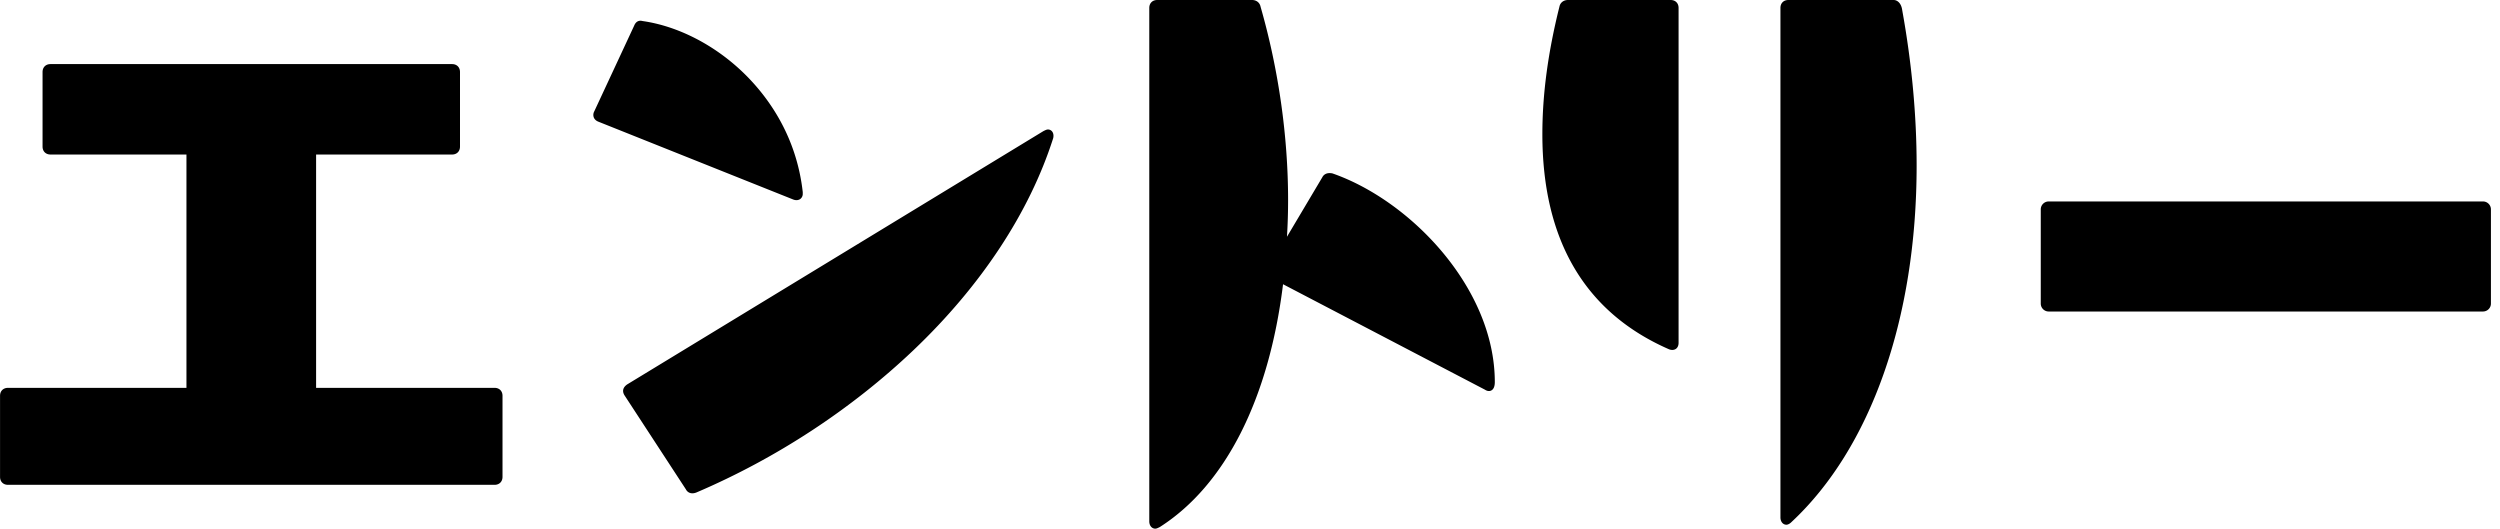 <svg width="227" height="48" fill="none" xmlns="http://www.w3.org/2000/svg"><g clip-path="url(#clip0_458_8005)" fill="#000"><path d="M44.908 35.218H28.702V14.031h12.346c.431 0 .72-.29.72-.72V6.54c0-.43-.288-.72-.72-.72H4.584c-.431 0-.72.29-.72.72v6.77c0 .43.289.72.72.72H16.93v21.187H.724c-.431 0-.72.29-.72.72v7.365c0 .43.289.72.72.72h44.184c.431 0 .72-.29.72-.72v-7.365c0-.43-.289-.72-.72-.72zm50.246-23.46c-.112 0-.227.054-.423.154L56.939 34.91c-.142.105-.571.428-.236.982l5.577 8.542a.64.64 0 00.59.358c.115 0 .24-.025.373-.079 7.264-3.105 14.075-7.57 19.693-12.911 6.147-5.846 10.536-12.503 12.691-19.248l.007-.027c.05-.24.01-.45-.107-.595a.47.47 0 00-.37-.174h-.003zm-22.83 6.414a.59.59 0 00.326-.093.572.572 0 00.24-.492v-.145c-.571-5.113-3.16-8.63-5.232-10.68-2.65-2.62-6.05-4.389-9.33-4.854-.15-.042-.54-.093-.75.433l-3.62 7.774a.668.668 0 00-.044.543c.046.12.154.285.411.388l17.697 7.068a.832.832 0 00.307.06l-.005-.002zm48.685-2.419l-.031-.01c-.583-.115-.826.181-.912.353l-3.21 5.402a54.07 54.07 0 00.103-3.318c0-5.802-.867-11.886-2.499-17.568-.073-.372-.377-.612-.773-.612h-8.611c-.432 0-.721.289-.721.72v46.621c0 .382.228.661.542.661.112 0 .227-.053.406-.144l.022-.012c5.93-3.79 9.892-11.607 11.176-22.037l18.324 9.57c.269.177.47.138.588.074.208-.112.316-.367.316-.759 0-8.52-7.639-16.465-14.715-18.939l-.005-.002zM171.945 0h-9.561c-.431 0-.72.289-.72.72v46.264c0 .382.228.66.541.66.137 0 .314-.092.463-.244 7.22-6.73 11.362-18.527 11.362-32.367 0-4.558-.441-9.307-1.308-14.105-.081-.641-.448-.928-.777-.928zm-20.253 0h-9.323c-.397 0-.701.24-.772.602-1.043 4.176-1.55 7.965-1.55 11.582 0 9.625 3.867 16.194 11.498 19.53a.81.81 0 00.302.06.56.56 0 00.316-.092c.095-.064.252-.22.252-.554V.72c0-.431-.289-.72-.72-.72h-.003zm73.764 18.292h-39.435a.72.72 0 00-.72.72v8.553c0 .397.322.72.72.72h39.435a.72.72 0 00.72-.72v-8.553a.72.72 0 00-.72-.72z"/></g><defs><clipPath id="clip0_458_8005"><path fill="#fff" d="M0 0h226.178v48H0z"/></clipPath></defs></svg>